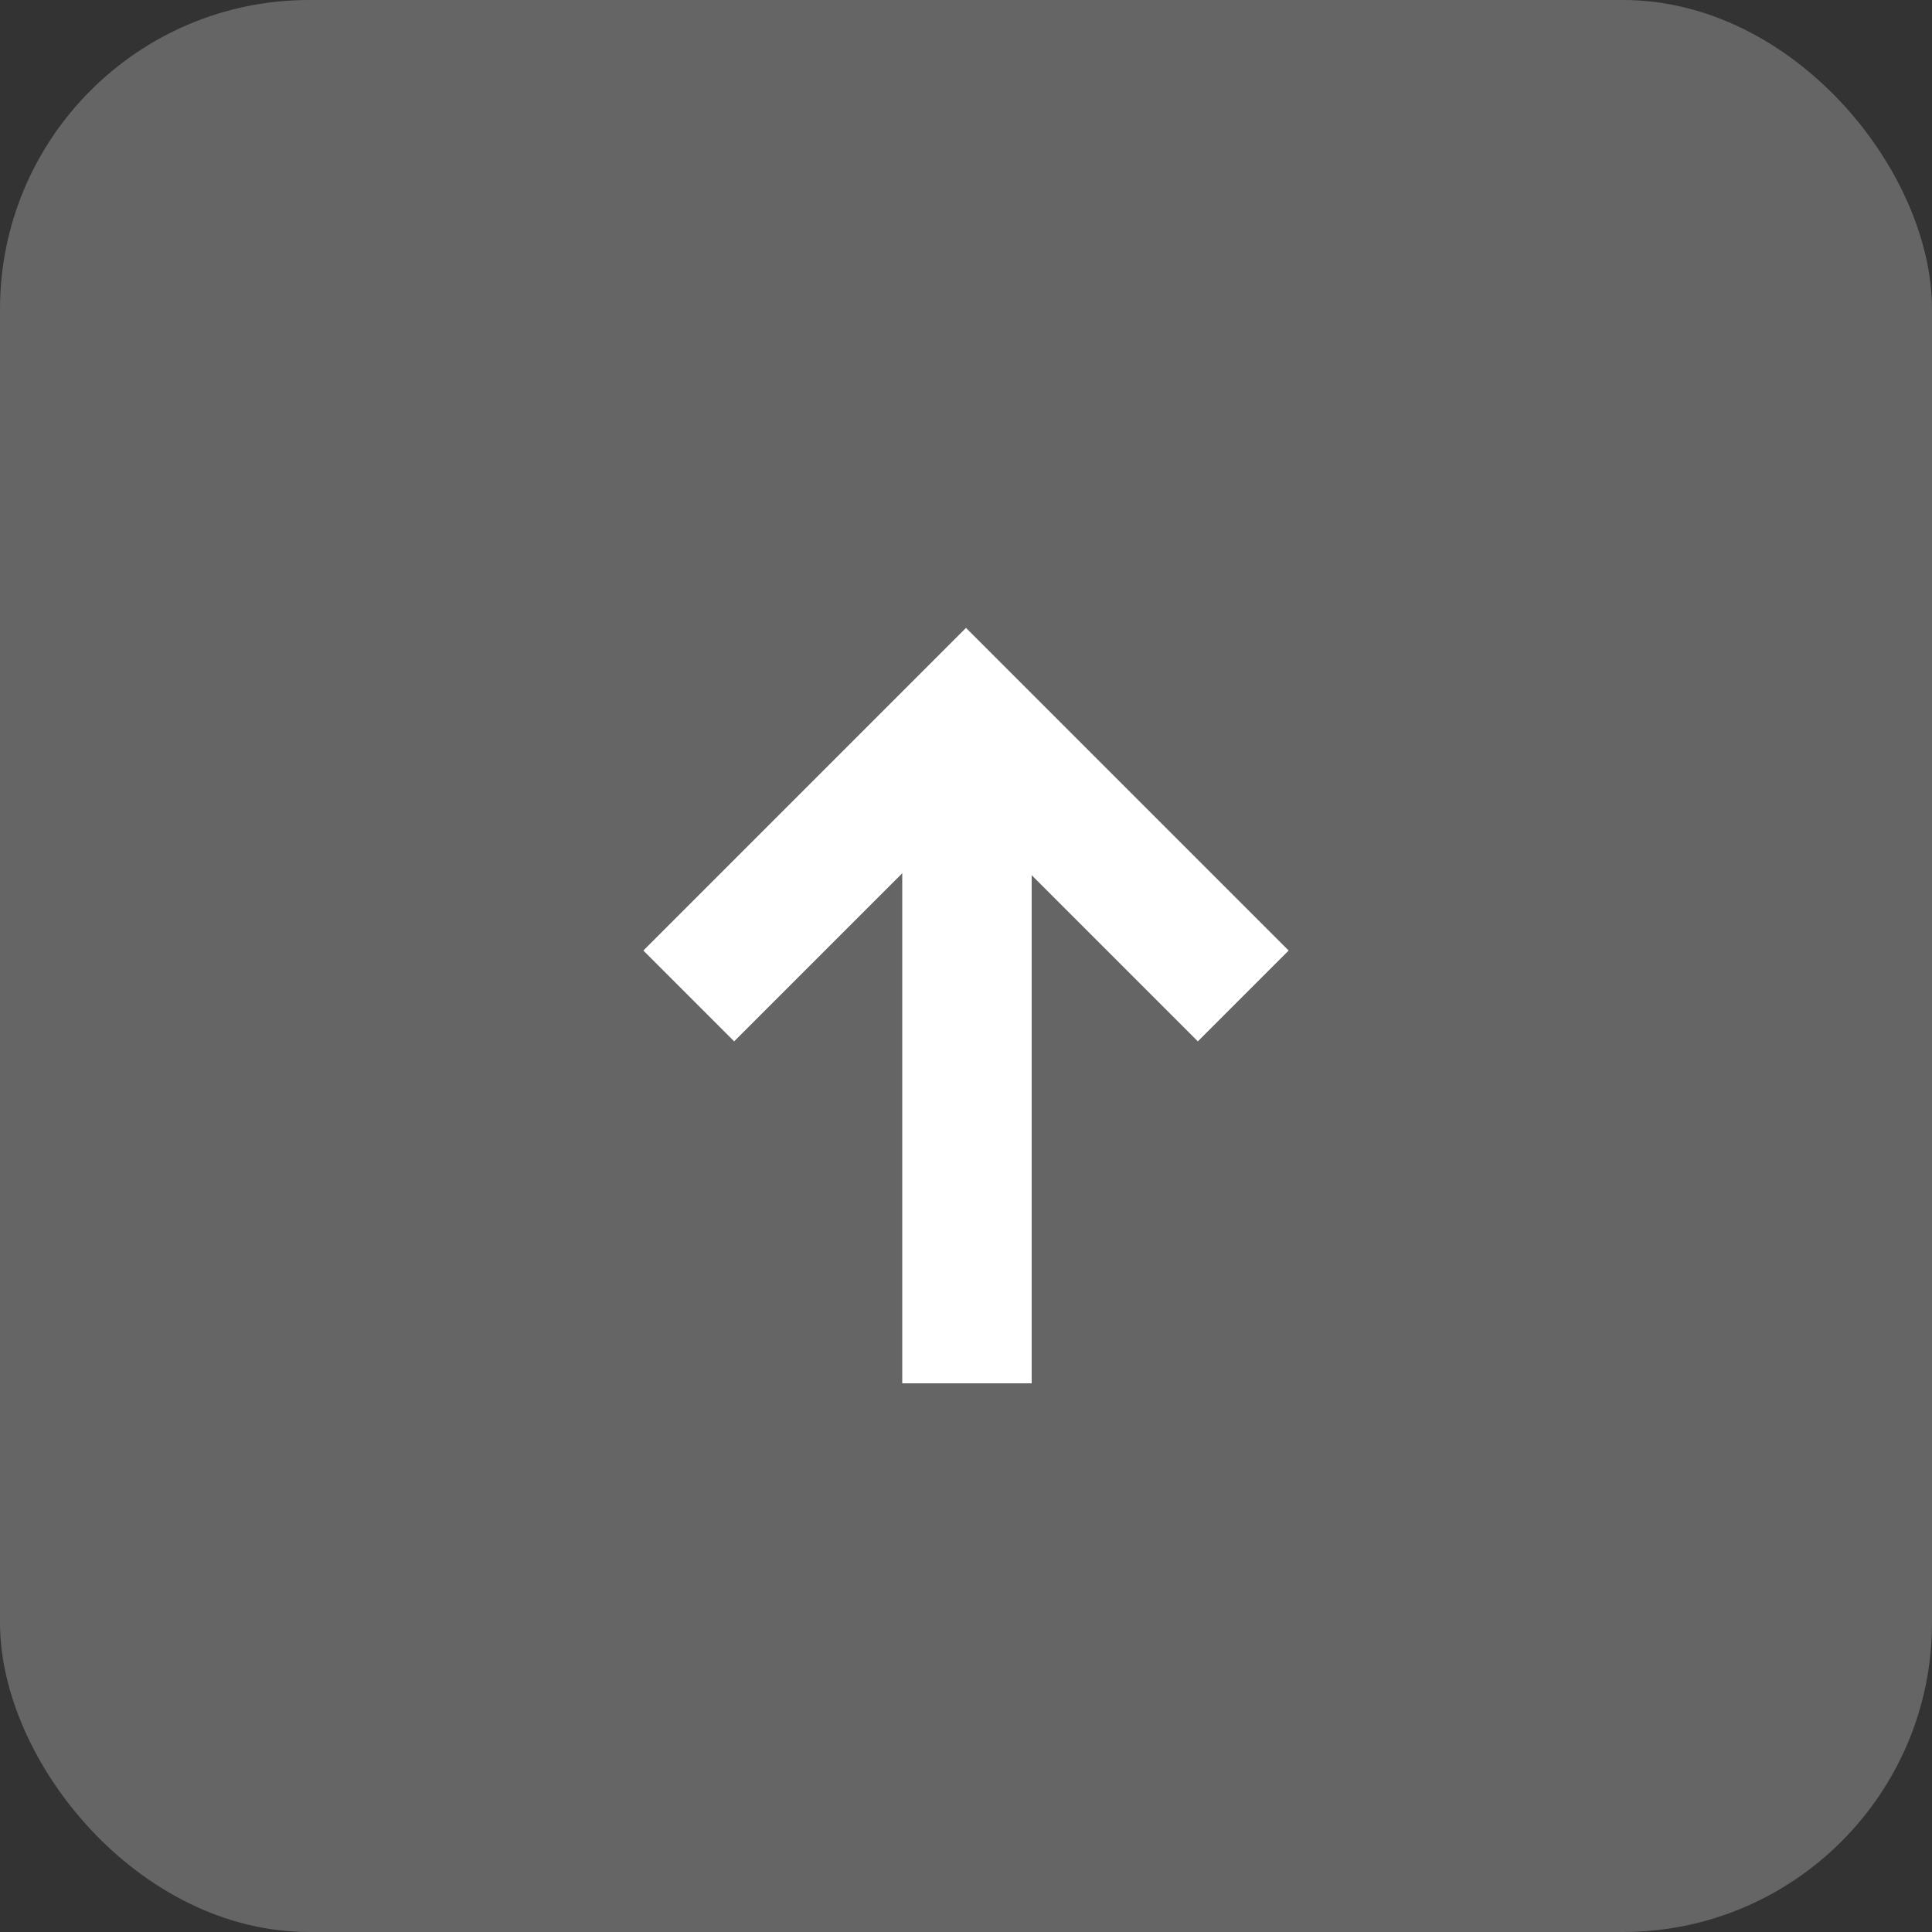<?xml version="1.0" encoding="UTF-8"?>
<svg id="_レイヤー_1" data-name="レイヤー_1" xmlns="http://www.w3.org/2000/svg" version="1.1" viewBox="0 0 100 100">
  <rect x="0" y="0" width="100" height="100" fill="#333333" stroke="none"/>
  <!-- Generator: Adobe Illustrator 29.4.0, SVG Export Plug-In . SVG Version: 2.1.0 Build 152)  -->
  <defs>
    <style>
      .st0 {
        fill: #656565;
      }

      .st1 {
        fill: #fff;
      }
    </style>
  </defs>
  <rect class="st0" width="100" height="100" rx="16" ry="16"/>
  <g>
    <polygon class="st1" points="66.7 49.2 62 53.9 50 41.9 38 53.9 33.3 49.2 50 32.5 66.7 49.2"/>
    <rect class="st1" x="46.7" y="36.9" width="6.7" height="34.7"/>
  </g>
</svg>